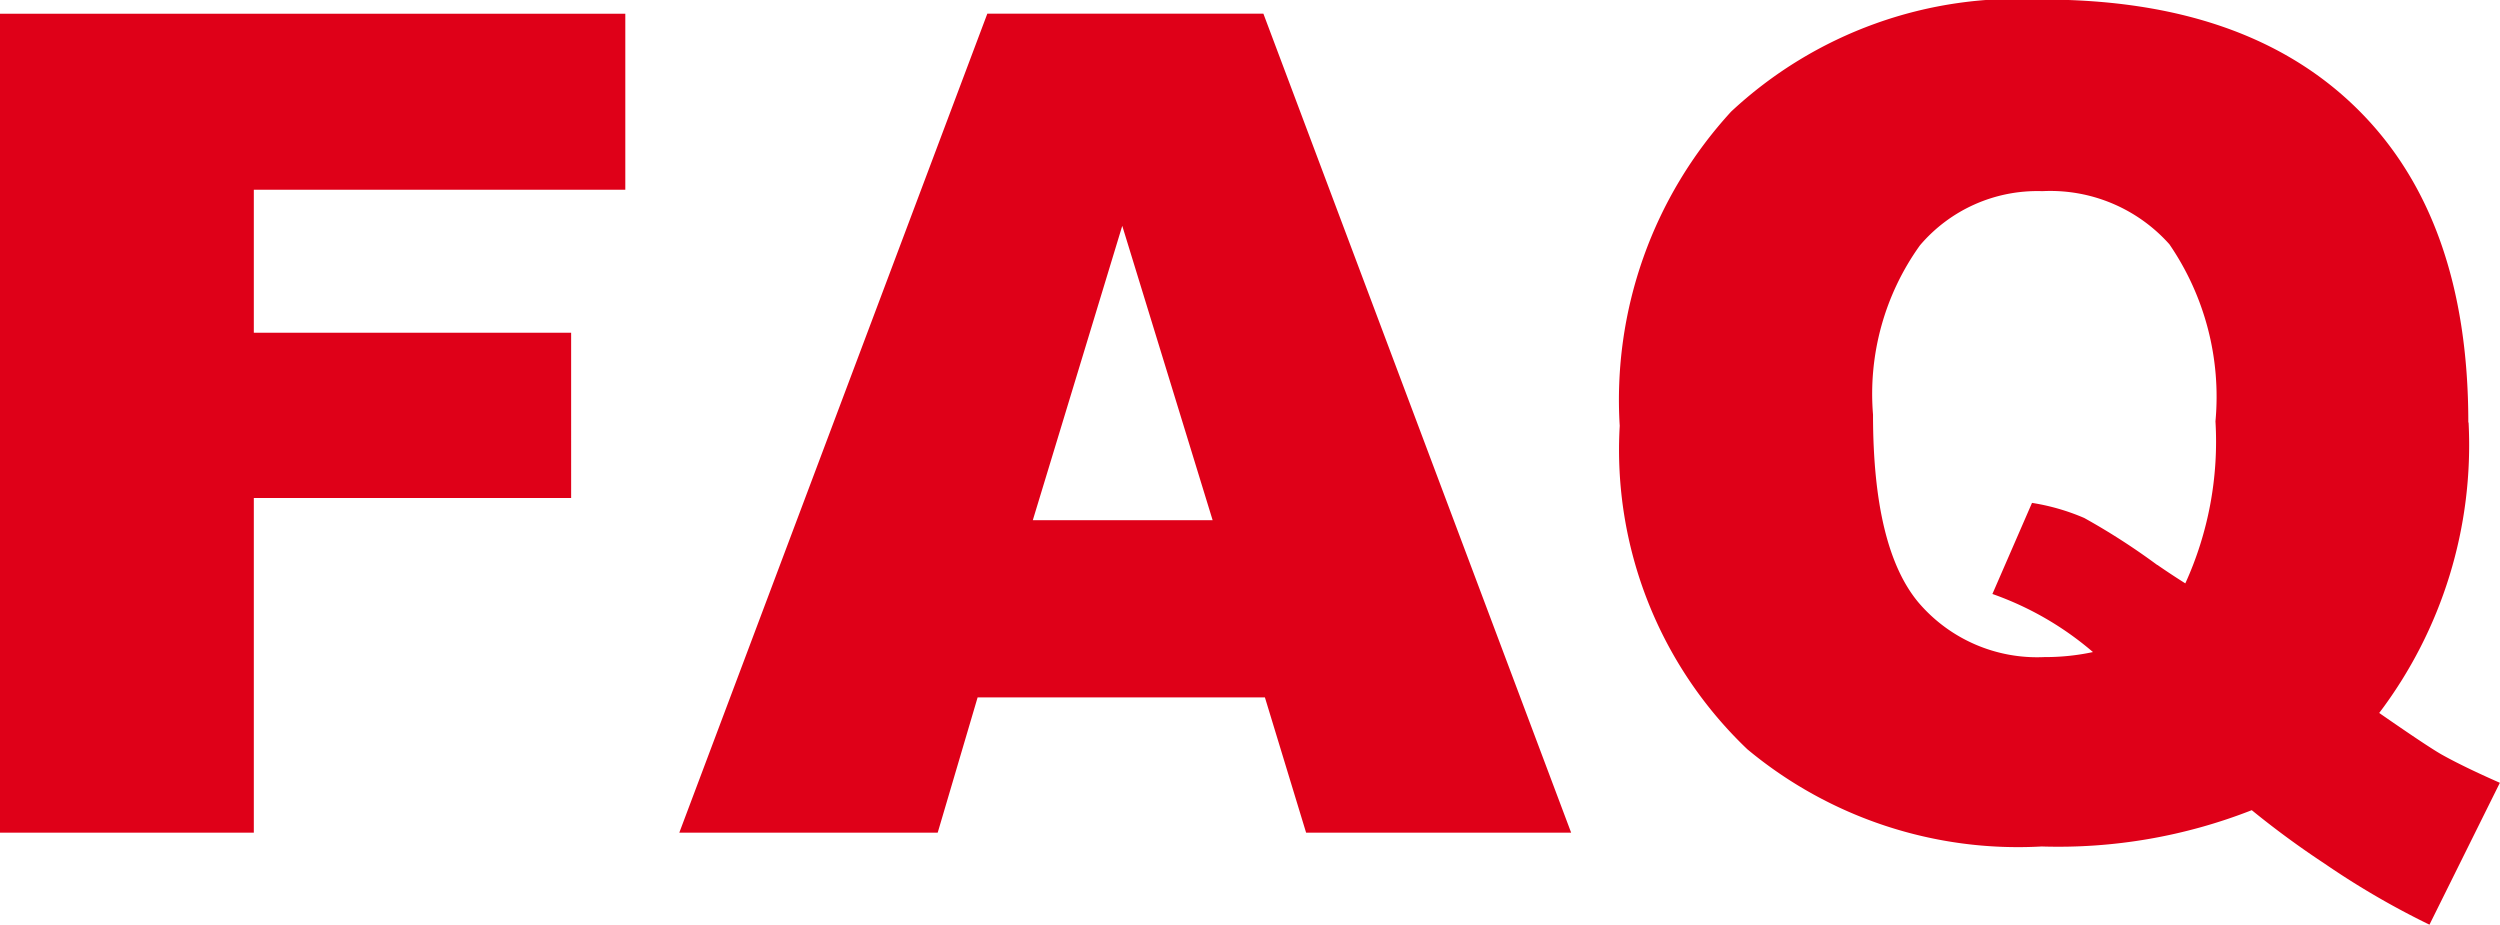 <svg xmlns="http://www.w3.org/2000/svg" width="56.812" height="21.031"><path d="M-.008 18.922h5.776v-7.605h7.211V7.562H5.768v-3.25h8.442v-4H-.008v18.61zm29.689 0h6.023L28.71.31h-6.273l-7 18.612h5.872l.907-3.073h6.529zm-6.211-7.1l2.033-6.69 2.054 6.69H23.47zM56.092 9.6q0-4.633-2.52-7.122T46.418-.01a9.541 9.541 0 00-7.077 2.545 9.683 9.683 0 00-2.533 7.142 9.4 9.4 0 002.9 7.35 9.619 9.619 0 006.69 2.209 12.041 12.041 0 004.773-.825 20.35 20.35 0 001.651 1.212 18.475 18.475 0 002.387 1.39l1.6-3.224q-.837-.369-1.333-.648-.33-.19-1.409-.939a10.087 10.087 0 002.031-6.6zm-7.071 3.238a15.237 15.237 0 00-1.657-1.067 4.939 4.939 0 00-1.187-.343l-.9 2.07a7.129 7.129 0 012.285 1.32 5.15 5.15 0 01-1.1.114 3.541 3.541 0 01-2.857-1.231q-1.041-1.231-1.041-4.278a5.789 5.789 0 011.066-3.847 3.5 3.5 0 012.781-1.232 3.625 3.625 0 012.888 1.207 6.128 6.128 0 011.047 4.024 7.777 7.777 0 01-.685 3.682c-.229-.144-.44-.284-.635-.419z" fill="#df0018" fill-rule="evenodd"/></svg>